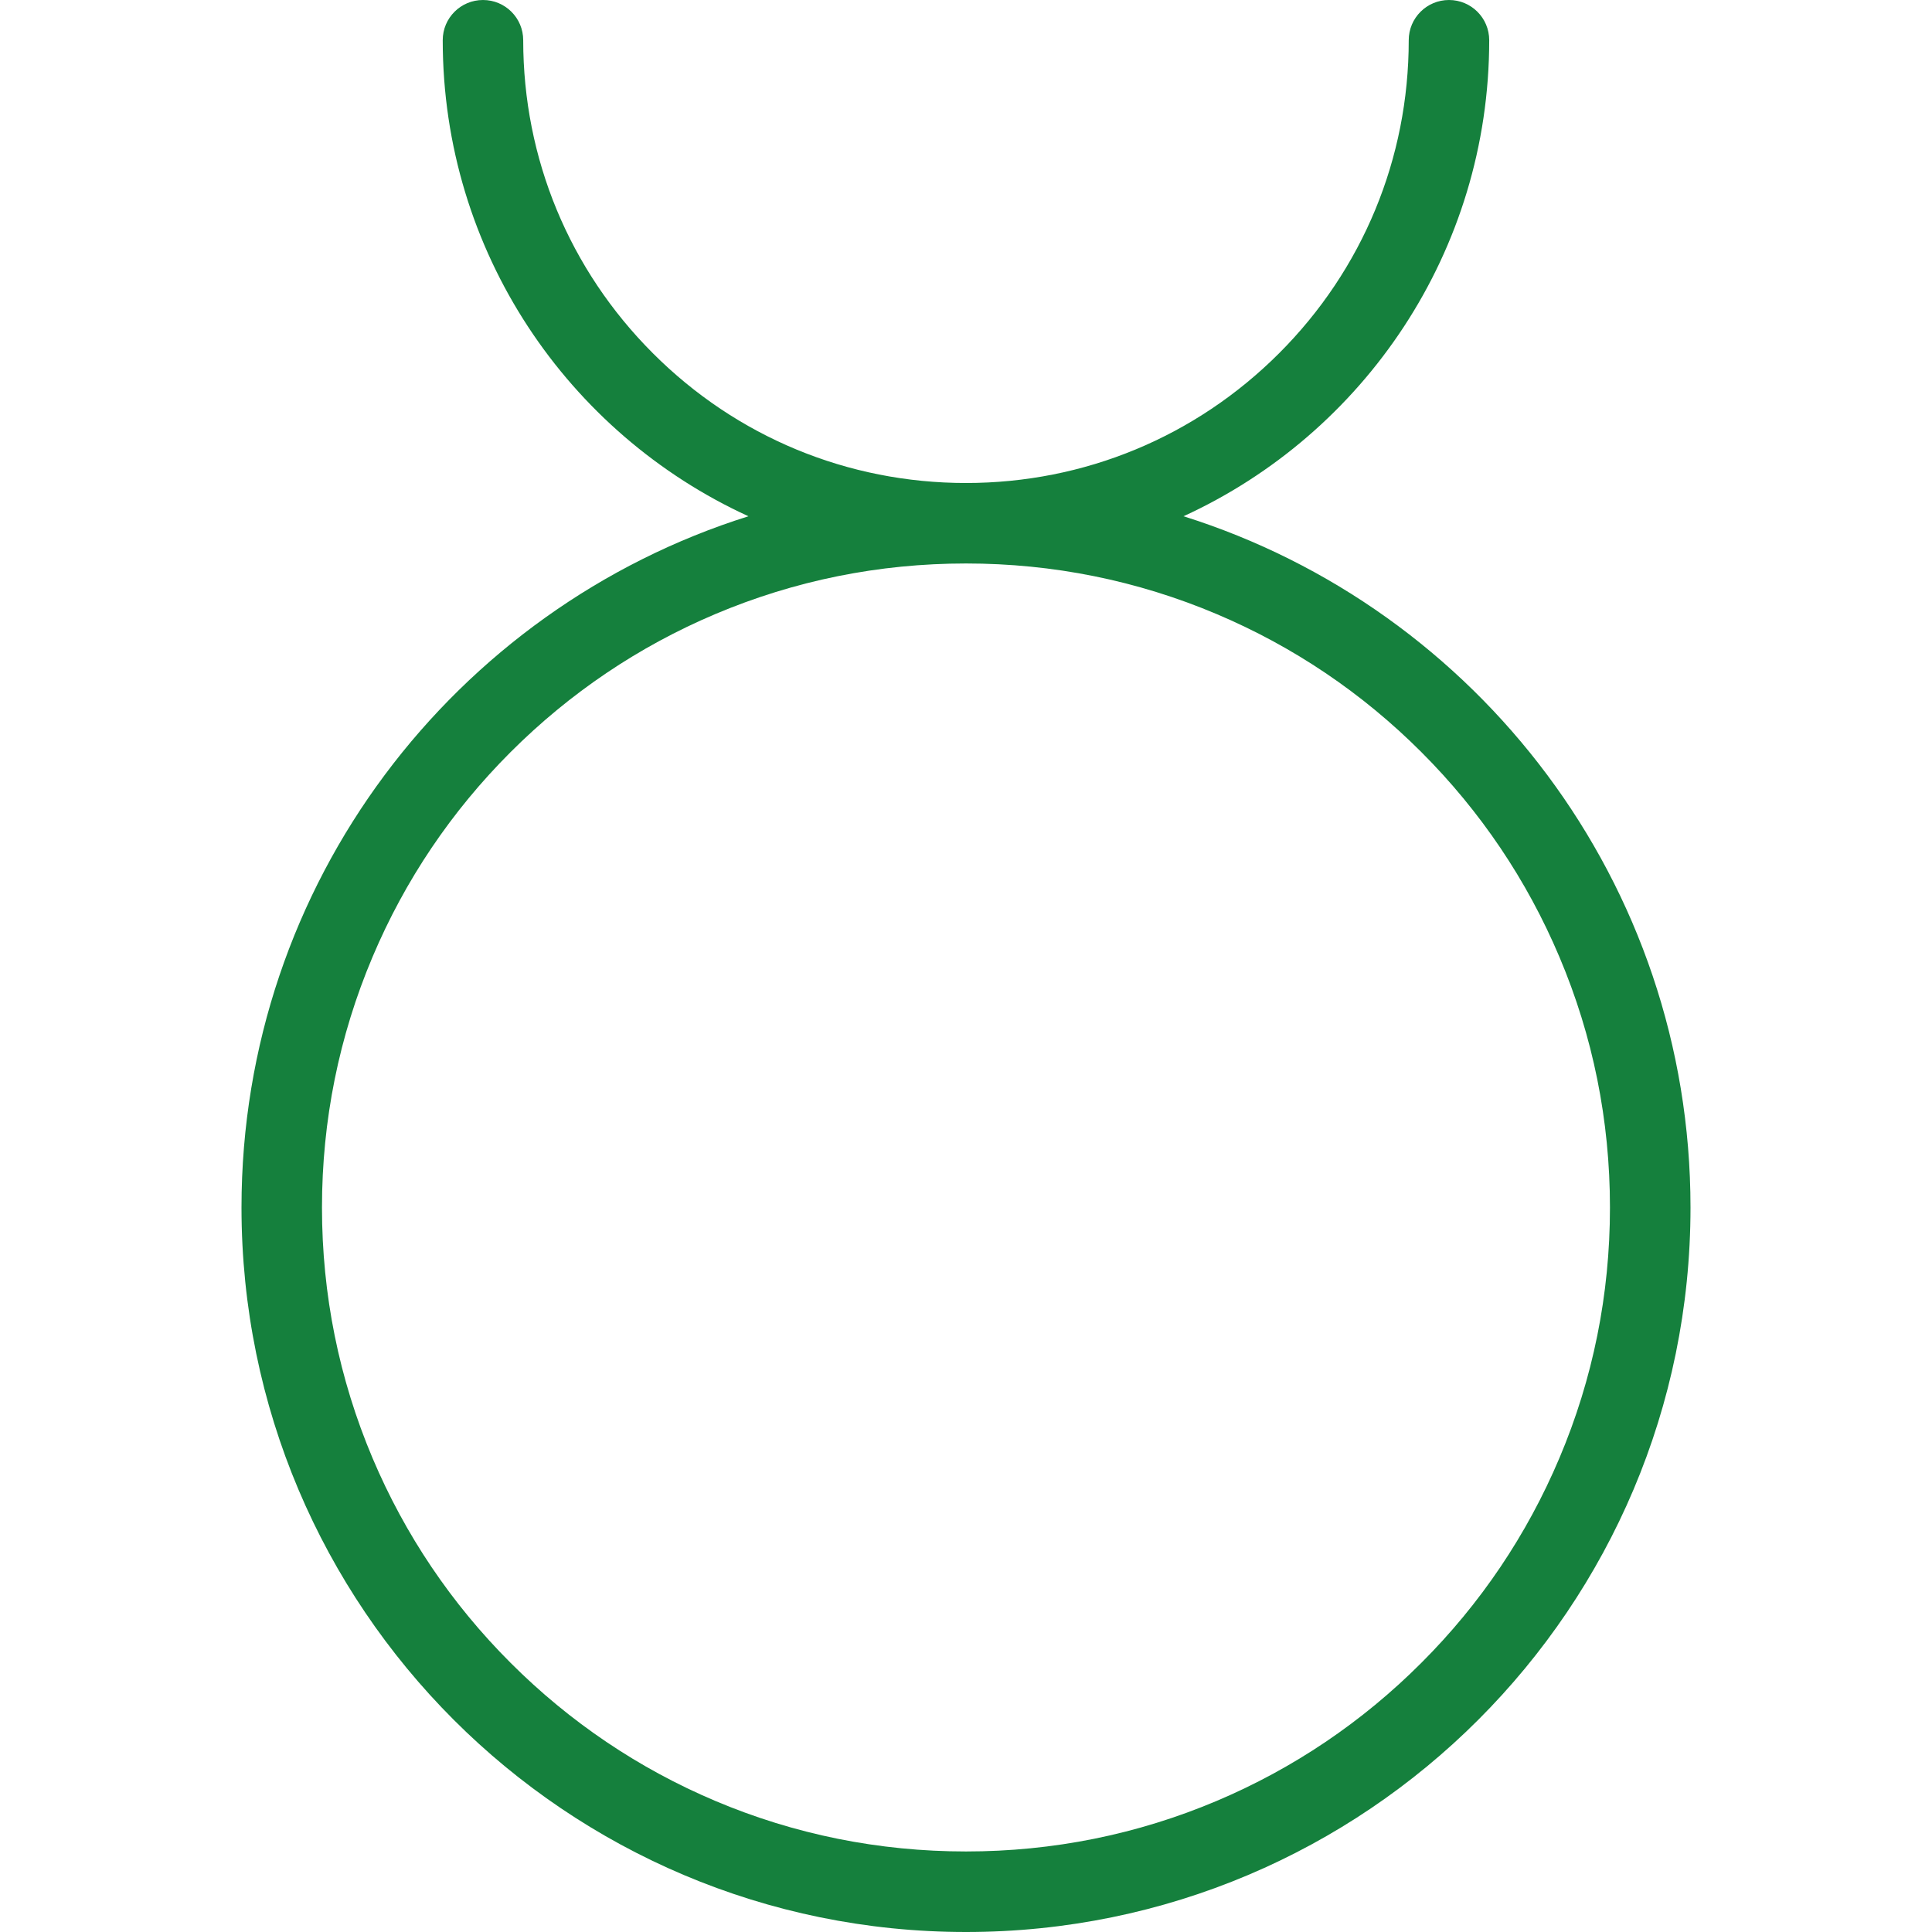 <?xml version="1.0" encoding="iso-8859-1"?>
<!-- Generator: Adobe Illustrator 19.0.0, SVG Export Plug-In . SVG Version: 6.00 Build 0)  -->
<svg fill="#15803d" version="1.1" id="Layer_1" xmlns="http://www.w3.org/2000/svg" xmlns:xlink="http://www.w3.org/1999/xlink" x="0px" y="0px"
	 viewBox="0 0 512 512" style="enable-background:new 0 0 512 512;" xml:space="preserve">
<g>
	<g>
		<path d="M313.641,136.812c47.796-21.89,81.016-70.14,81.016-126.156C394.656,4.766,389.891,0,384,0s-10.672,4.766-10.672,10.657
			c0,31.343-12.203,60.812-34.359,82.968C316.796,115.797,287.328,128,256,128c-31.344,0-60.812-12.203-82.968-34.375
			c-22.157-22.156-34.375-51.609-34.375-82.953c0,0,0,0,0-0.016C138.657,4.766,133.891,0,128,0c-5.907,0-10.672,4.766-10.672,10.657
			c0,56.016,33.204,104.266,81.015,126.156C120.468,161.297,64,234.047,64,320c0,106.031,85.953,192,192,192
			c106.031,0,192-85.969,192-192C448,234.047,391.516,161.297,313.641,136.812z M376.672,440.672
			c-15.672,15.688-33.938,28-54.25,36.594c-21.031,8.891-43.376,13.391-66.422,13.391c-23.063,0-45.407-4.5-66.438-13.391
			c-20.312-8.594-38.562-20.906-54.25-36.594c-15.688-15.672-27.984-33.938-36.578-54.25C89.843,365.391,85.328,343.047,85.328,320
			s4.515-45.406,13.406-66.422c8.594-20.328,20.891-38.578,36.578-54.266c15.688-15.672,33.938-27.984,54.25-36.578
			c21.031-8.89,43.374-13.406,66.438-13.406c23.046,0,45.391,4.516,66.422,13.406c20.312,8.594,38.578,20.906,54.25,36.578
			C392.36,215,404.656,233.25,413.25,253.578c8.906,21.016,13.406,43.375,13.406,66.422s-4.5,45.391-13.406,66.422
			C404.656,406.734,392.359,425,376.672,440.672z"/>
	</g>
</g>
<g>
</g>
<g>
</g>
<g>
</g>
<g>
</g>
<g>
</g>
<g>
</g>
<g>
</g>
<g>
</g>
<g>
</g>
<g>
</g>
<g>
</g>
<g>
</g>
<g>
</g>
<g>
</g>
<g>
</g>
</svg>
